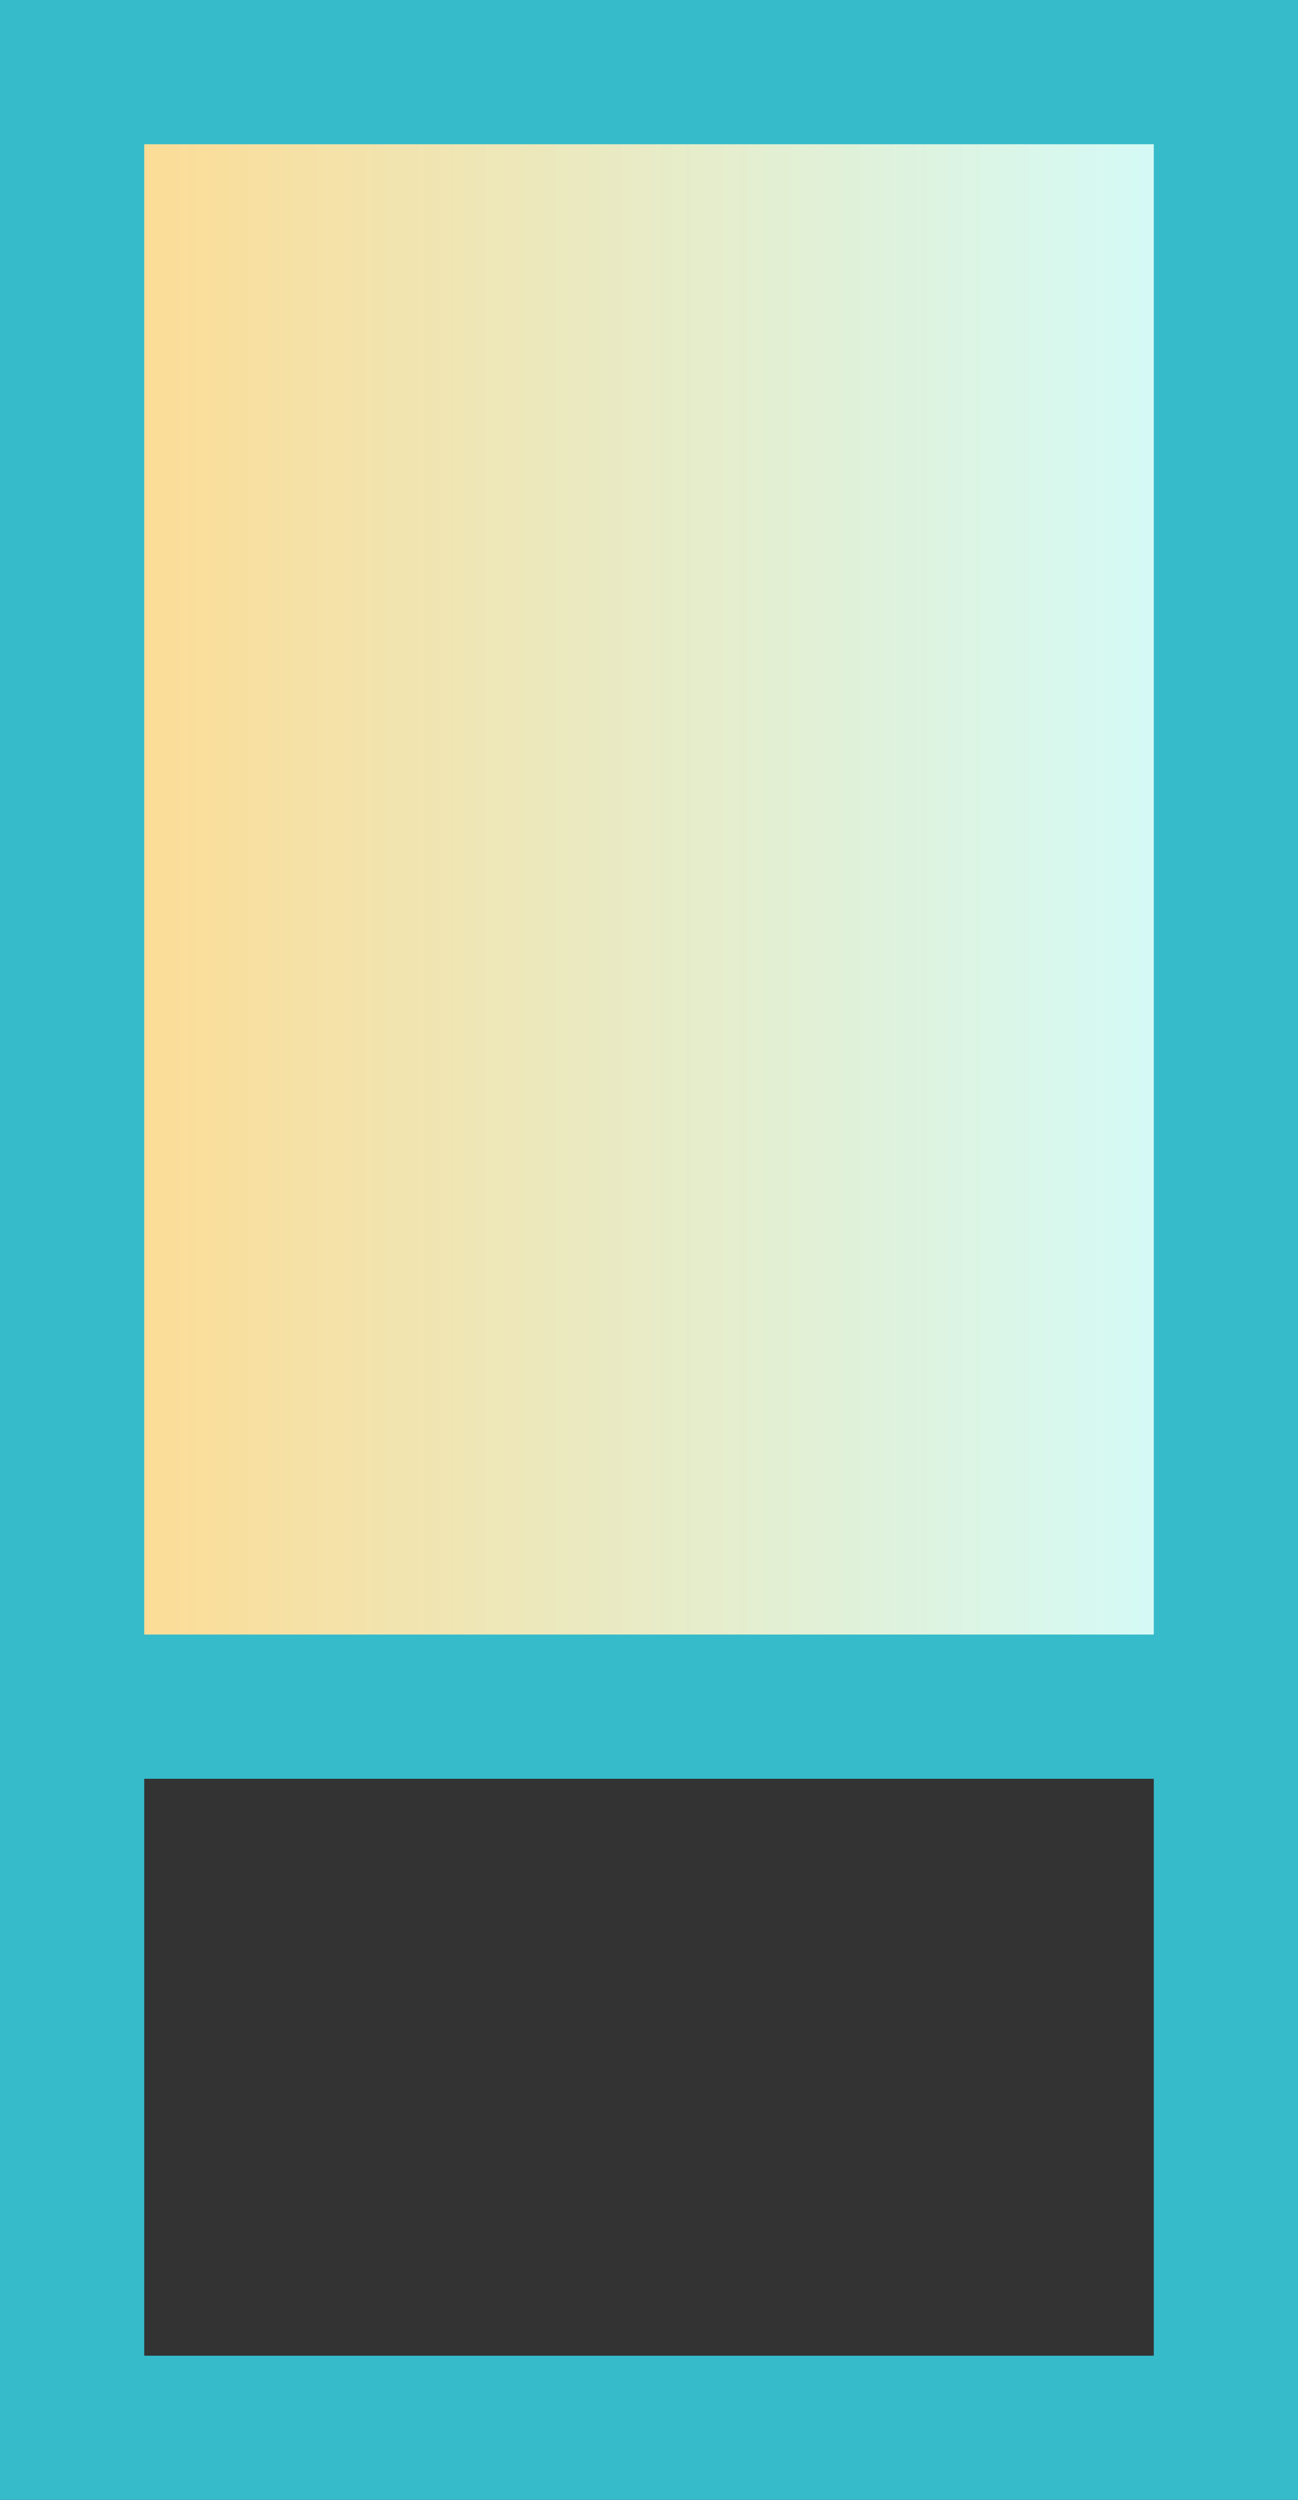 <?xml version="1.0" encoding="UTF-8"?> <svg xmlns="http://www.w3.org/2000/svg" width="27" height="52" viewBox="0 0 27 52" fill="none"><rect x="0" y="0" width="27" height="52" fill="#333333" stroke="none"/> <rect x="2" y="1" width="24" height="34" fill="url(#paint0_linear_511_2385)"></rect> <path fill-rule="evenodd" clip-rule="evenodd" d="M3 3H24V34H3V3ZM3 37V49H24V37H3ZM0 0H3H24H27V3V49V52H24H3H0V49V3V0Z" fill="#36BBCA"></path> <defs> <linearGradient id="paint0_linear_511_2385" x1="2" y1="18" x2="26" y2="18" gradientUnits="userSpaceOnUse"> <stop stop-color="#FDDB92"></stop> <stop offset="1" stop-color="#D1FDFF"></stop> </linearGradient> </defs> </svg> 